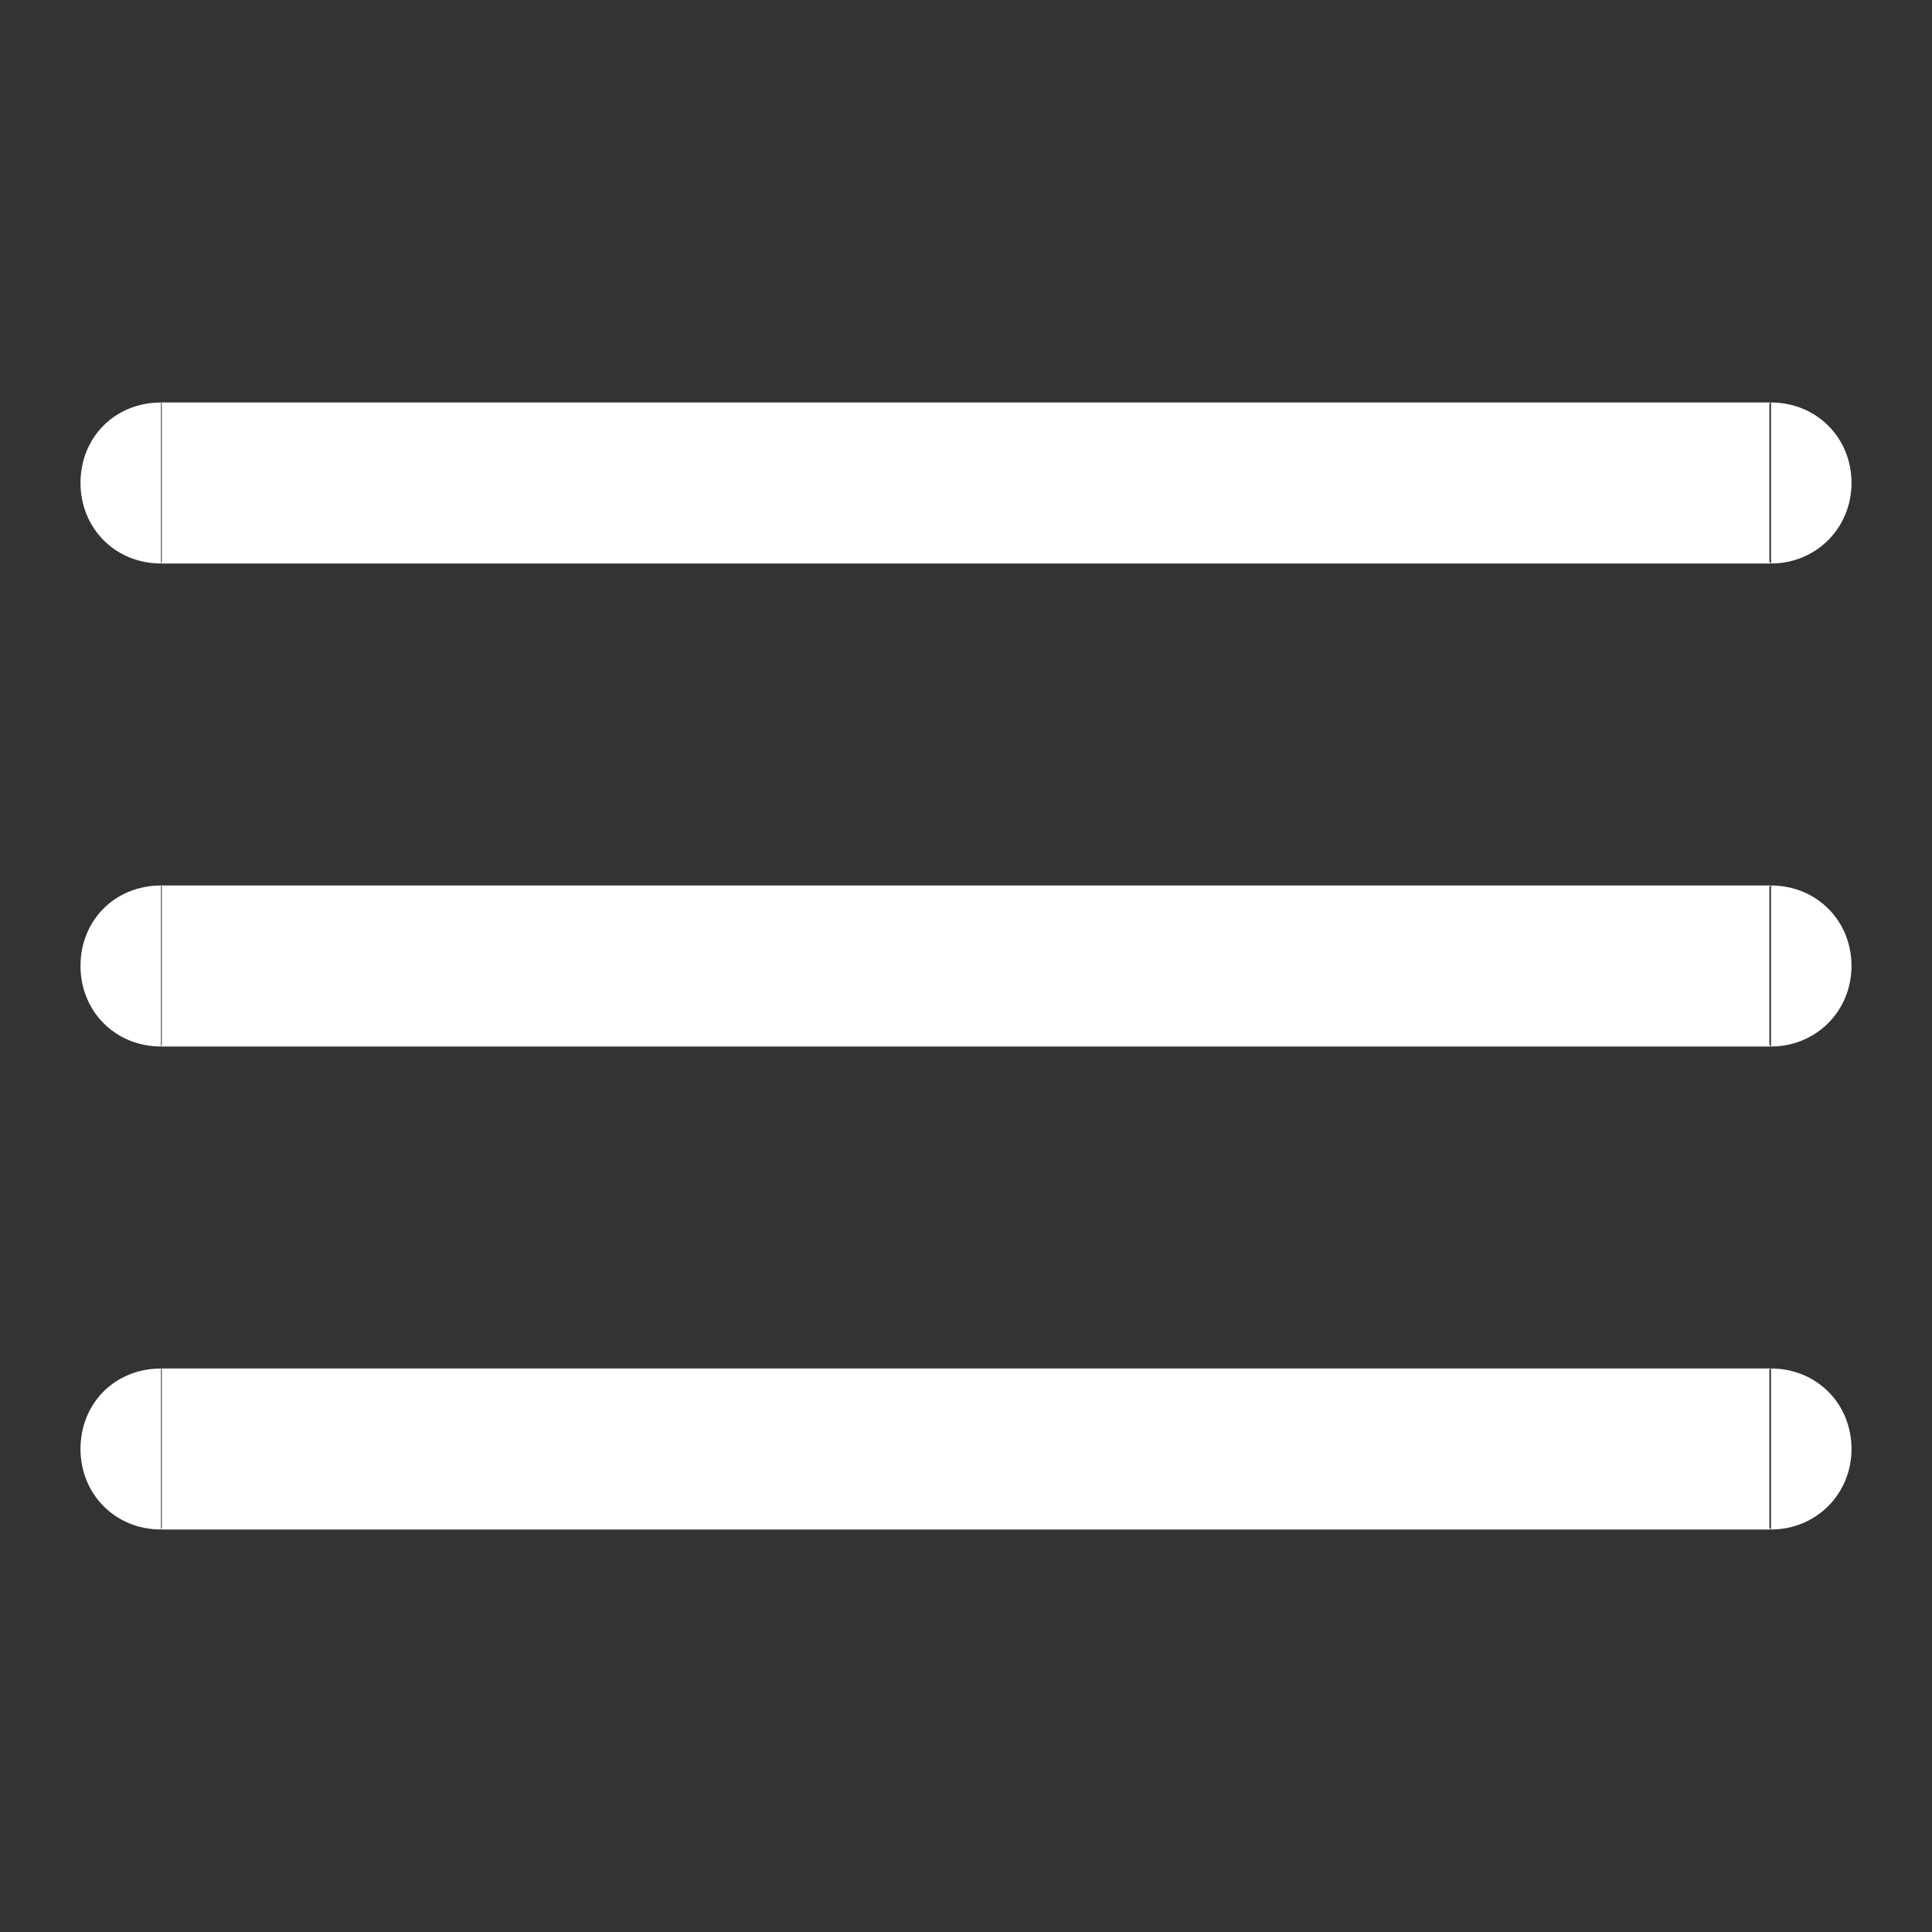 <svg width="24" height="24" viewBox="0 0 24 24" fill="none" xmlns="http://www.w3.org/2000/svg" xmlns:xlink="http://www.w3.org/1999/xlink">
	<rect x="0" y="0" width="24" height="24" fill="#333333" stroke="none"/>
	<desc>
			Created with Pixso.
	</desc>
	<defs>
		<clipPath id="clip10193_284683">
			<rect id="Outlined/Catalogs" width="24" height="24" fill="white" fill-opacity="0"/>
		</clipPath>
	</defs>
	<g clip-path="url(#clip10193_284683)">
		<path id="矢量 5" d="M22 5L2 5L2 7L22 7L22 5ZM21.98 6.98L22 7C22.56 7 23 6.56 23 6C23 5.43 22.56 5 22 5L21.98 5.01L21.98 6.98ZM2.01 5.01L2 5C1.43 5 1 5.43 1 6C1 6.56 1.43 7 2 7L2.01 6.98L2.01 5.01Z" fill="#FFFFFF" fill-opacity="1" fill-rule="evenodd"/>
		<path id="矢量 5" d="M22 11L2 11L2 13L22 13L22 11ZM21.98 12.98L22 13C22.56 13 23 12.56 23 12C23 11.43 22.56 11 22 11L21.98 11.01L21.98 12.98ZM2.01 11.01L2 11C1.43 11 1 11.43 1 12C1 12.56 1.43 13 2 13L2.01 12.98L2.01 11.01Z" fill="#FFFFFF" fill-opacity="1" fill-rule="evenodd"/>
		<path id="矢量 5" d="M22 17L2 17L2 19L22 19L22 17ZM21.98 18.98L22 19C22.56 19 23 18.56 23 18C23 17.43 22.56 17 22 17L21.98 17.01L21.98 18.98ZM2.01 17.01L2 17C1.43 17 1 17.43 1 18C1 18.56 1.43 19 2 19L2.01 18.98L2.01 17.01Z" fill="#FFFFFF" fill-opacity="1" fill-rule="evenodd"/>
	</g>
</svg>
